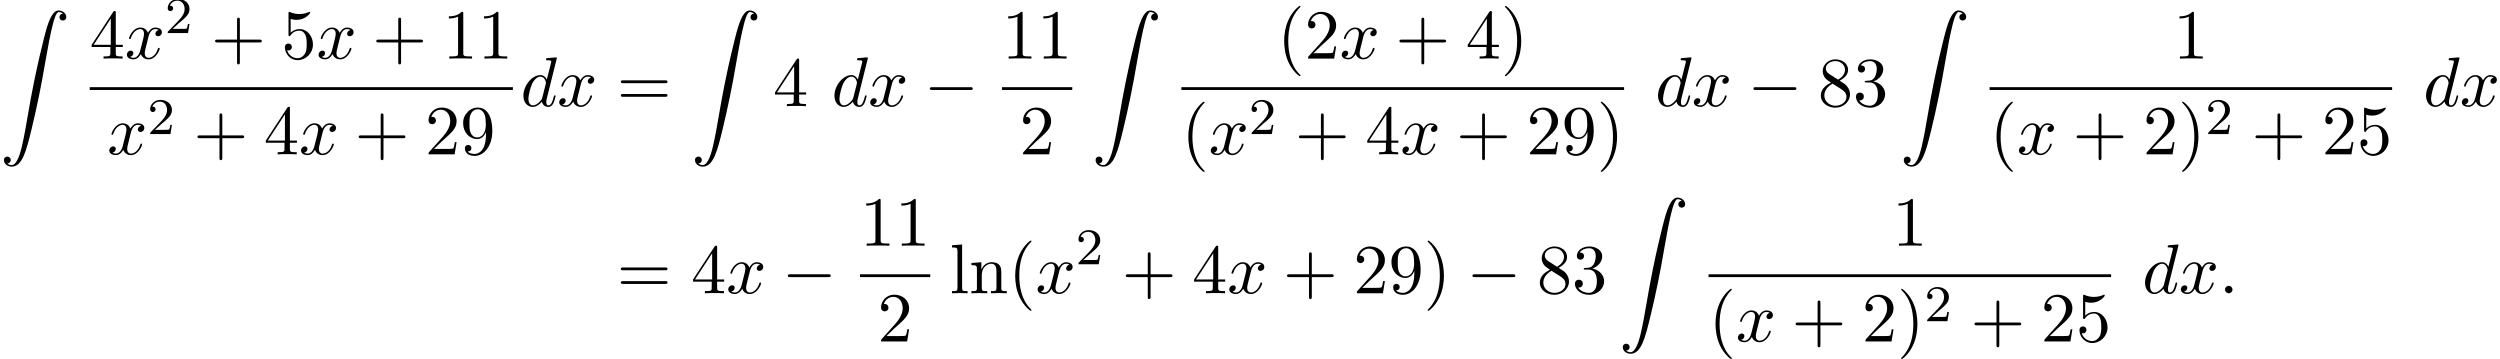 <?xml version='1.0' encoding='UTF-8'?>
<!-- This file was generated by dvisvgm 2.13.3 -->
<svg version='1.1' xmlns='http://www.w3.org/2000/svg' xmlns:xlink='http://www.w3.org/1999/xlink' width='388.041pt' height='55.73pt' viewBox='53.798 80.697 388.041 55.73'>
<defs>
<path id='g0-90' d='M1.135 23.749C1.484 23.727 1.669 23.487 1.669 23.215C1.669 22.855 1.396 22.68 1.145 22.68C.884 22.68 .611 22.844 .611 23.225C.611 23.782 1.156 24.24 1.822 24.24C3.48 24.24 4.102 21.687 4.876 18.524C5.716 15.076 6.425 11.596 7.015 8.095C7.418 5.771 7.822 3.589 8.193 2.182C8.324 1.647 8.695 .24 9.12 .24C9.458 .24 9.731 .447 9.775 .491C9.415 .513 9.229 .753 9.229 1.025C9.229 1.385 9.502 1.56 9.753 1.56C10.015 1.56 10.287 1.396 10.287 1.015C10.287 .425 9.698 0 9.098 0C8.269 0 7.658 1.189 7.058 3.415C7.025 3.535 5.542 9.011 4.342 16.145C4.058 17.815 3.742 19.636 3.382 21.153C3.185 21.949 2.684 24 1.8 24C1.407 24 1.145 23.749 1.135 23.749Z'/>
<path id='g1-0' d='M7.189-2.509C7.375-2.509 7.571-2.509 7.571-2.727S7.375-2.945 7.189-2.945H1.287C1.102-2.945 .905-2.945 .905-2.727S1.102-2.509 1.287-2.509H7.189Z'/>
<path id='g3-50' d='M2.248-1.626C2.375-1.745 2.71-2.008 2.837-2.12C3.332-2.574 3.802-3.013 3.802-3.738C3.802-4.686 3.005-5.3 2.008-5.3C1.052-5.3 .422-4.575 .422-3.866C.422-3.475 .733-3.419 .845-3.419C1.012-3.419 1.259-3.539 1.259-3.842C1.259-4.256 .861-4.256 .765-4.256C.996-4.838 1.53-5.037 1.921-5.037C2.662-5.037 3.045-4.407 3.045-3.738C3.045-2.909 2.463-2.303 1.522-1.339L.518-.303C.422-.215 .422-.199 .422 0H3.571L3.802-1.427H3.555C3.531-1.267 3.467-.869 3.371-.717C3.324-.654 2.718-.654 2.59-.654H1.172L2.248-1.626Z'/>
<path id='g2-58' d='M2.095-.578C2.095-.895 1.833-1.156 1.516-1.156S.938-.895 .938-.578S1.2 0 1.516 0S2.095-.262 2.095-.578Z'/>
<path id='g2-100' d='M5.629-7.451C5.629-7.462 5.629-7.571 5.487-7.571C5.324-7.571 4.287-7.473 4.102-7.451C4.015-7.44 3.949-7.385 3.949-7.244C3.949-7.113 4.047-7.113 4.211-7.113C4.735-7.113 4.756-7.036 4.756-6.927L4.724-6.709L4.069-4.124C3.873-4.527 3.556-4.822 3.065-4.822C1.789-4.822 .436-3.218 .436-1.625C.436-.6 1.036 .12 1.887 .12C2.105 .12 2.651 .076 3.305-.698C3.393-.24 3.775 .12 4.298 .12C4.68 .12 4.931-.131 5.105-.48C5.291-.873 5.433-1.538 5.433-1.56C5.433-1.669 5.335-1.669 5.302-1.669C5.193-1.669 5.182-1.625 5.149-1.473C4.964-.764 4.767-.12 4.32-.12C4.025-.12 3.993-.404 3.993-.622C3.993-.884 4.015-.96 4.058-1.145L5.629-7.451ZM3.36-1.298C3.305-1.102 3.305-1.08 3.142-.895C2.662-.295 2.215-.12 1.909-.12C1.364-.12 1.211-.72 1.211-1.145C1.211-1.691 1.56-3.033 1.811-3.535C2.149-4.178 2.64-4.582 3.076-4.582C3.785-4.582 3.938-3.687 3.938-3.622S3.916-3.491 3.905-3.436L3.36-1.298Z'/>
<path id='g2-120' d='M3.644-3.295C3.709-3.578 3.96-4.582 4.724-4.582C4.778-4.582 5.04-4.582 5.269-4.44C4.964-4.385 4.745-4.113 4.745-3.851C4.745-3.676 4.865-3.469 5.16-3.469C5.4-3.469 5.749-3.665 5.749-4.102C5.749-4.669 5.105-4.822 4.735-4.822C4.102-4.822 3.72-4.244 3.589-3.993C3.316-4.713 2.727-4.822 2.411-4.822C1.276-4.822 .655-3.415 .655-3.142C.655-3.033 .764-3.033 .785-3.033C.873-3.033 .905-3.055 .927-3.153C1.298-4.309 2.018-4.582 2.389-4.582C2.596-4.582 2.978-4.484 2.978-3.851C2.978-3.513 2.793-2.782 2.389-1.255C2.215-.578 1.833-.12 1.353-.12C1.287-.12 1.036-.12 .807-.262C1.08-.316 1.32-.545 1.32-.851C1.32-1.145 1.08-1.233 .916-1.233C.589-1.233 .316-.949 .316-.6C.316-.098 .862 .12 1.342 .12C2.062 .12 2.455-.644 2.487-.709C2.618-.305 3.011 .12 3.665 .12C4.789 .12 5.411-1.287 5.411-1.56C5.411-1.669 5.313-1.669 5.28-1.669C5.182-1.669 5.16-1.625 5.138-1.549C4.778-.382 4.036-.12 3.687-.12C3.262-.12 3.087-.469 3.087-.84C3.087-1.08 3.153-1.32 3.273-1.8L3.644-3.295Z'/>
<path id='g4-40' d='M3.611 2.618C3.611 2.585 3.611 2.564 3.425 2.378C2.062 1.004 1.713-1.058 1.713-2.727C1.713-4.625 2.127-6.524 3.469-7.887C3.611-8.018 3.611-8.04 3.611-8.073C3.611-8.149 3.567-8.182 3.502-8.182C3.393-8.182 2.411-7.44 1.767-6.055C1.211-4.855 1.08-3.644 1.08-2.727C1.08-1.876 1.2-.556 1.8 .676C2.455 2.018 3.393 2.727 3.502 2.727C3.567 2.727 3.611 2.695 3.611 2.618Z'/>
<path id='g4-41' d='M3.153-2.727C3.153-3.578 3.033-4.898 2.433-6.131C1.778-7.473 .84-8.182 .731-8.182C.665-8.182 .622-8.138 .622-8.073C.622-8.04 .622-8.018 .829-7.822C1.898-6.742 2.52-5.007 2.52-2.727C2.52-.862 2.116 1.058 .764 2.433C.622 2.564 .622 2.585 .622 2.618C.622 2.684 .665 2.727 .731 2.727C.84 2.727 1.822 1.985 2.465 .6C3.022-.6 3.153-1.811 3.153-2.727Z'/>
<path id='g4-43' d='M4.462-2.509H7.505C7.658-2.509 7.865-2.509 7.865-2.727S7.658-2.945 7.505-2.945H4.462V-6C4.462-6.153 4.462-6.36 4.244-6.36S4.025-6.153 4.025-6V-2.945H.971C.818-2.945 .611-2.945 .611-2.727S.818-2.509 .971-2.509H4.025V.545C4.025 .698 4.025 .905 4.244 .905S4.462 .698 4.462 .545V-2.509Z'/>
<path id='g4-49' d='M3.207-6.982C3.207-7.244 3.207-7.265 2.956-7.265C2.28-6.567 1.32-6.567 .971-6.567V-6.229C1.189-6.229 1.833-6.229 2.4-6.513V-.862C2.4-.469 2.367-.338 1.385-.338H1.036V0C1.418-.033 2.367-.033 2.804-.033S4.189-.033 4.571 0V-.338H4.222C3.24-.338 3.207-.458 3.207-.862V-6.982Z'/>
<path id='g4-50' d='M1.385-.84L2.542-1.964C4.244-3.469 4.898-4.058 4.898-5.149C4.898-6.393 3.916-7.265 2.585-7.265C1.353-7.265 .545-6.262 .545-5.291C.545-4.68 1.091-4.68 1.124-4.68C1.309-4.68 1.691-4.811 1.691-5.258C1.691-5.542 1.495-5.825 1.113-5.825C1.025-5.825 1.004-5.825 .971-5.815C1.222-6.524 1.811-6.927 2.444-6.927C3.436-6.927 3.905-6.044 3.905-5.149C3.905-4.276 3.36-3.415 2.76-2.738L.665-.404C.545-.284 .545-.262 .545 0H4.593L4.898-1.898H4.625C4.571-1.571 4.495-1.091 4.385-.927C4.309-.84 3.589-.84 3.349-.84H1.385Z'/>
<path id='g4-51' d='M3.164-3.84C4.058-4.135 4.691-4.898 4.691-5.76C4.691-6.655 3.731-7.265 2.684-7.265C1.582-7.265 .753-6.611 .753-5.782C.753-5.422 .993-5.215 1.309-5.215C1.647-5.215 1.865-5.455 1.865-5.771C1.865-6.316 1.353-6.316 1.189-6.316C1.527-6.851 2.247-6.993 2.64-6.993C3.087-6.993 3.687-6.753 3.687-5.771C3.687-5.64 3.665-5.007 3.382-4.527C3.055-4.004 2.684-3.971 2.411-3.96C2.324-3.949 2.062-3.927 1.985-3.927C1.898-3.916 1.822-3.905 1.822-3.796C1.822-3.676 1.898-3.676 2.084-3.676H2.564C3.458-3.676 3.862-2.935 3.862-1.865C3.862-.382 3.109-.065 2.629-.065C2.16-.065 1.342-.251 .96-.895C1.342-.84 1.68-1.08 1.68-1.495C1.68-1.887 1.385-2.105 1.069-2.105C.807-2.105 .458-1.953 .458-1.473C.458-.48 1.473 .24 2.662 .24C3.993 .24 4.985-.753 4.985-1.865C4.985-2.76 4.298-3.611 3.164-3.84Z'/>
<path id='g4-52' d='M3.207-1.8V-.851C3.207-.458 3.185-.338 2.378-.338H2.149V0C2.596-.033 3.164-.033 3.622-.033S4.658-.033 5.105 0V-.338H4.876C4.069-.338 4.047-.458 4.047-.851V-1.8H5.138V-2.138H4.047V-7.102C4.047-7.32 4.047-7.385 3.873-7.385C3.775-7.385 3.742-7.385 3.655-7.255L.305-2.138V-1.8H3.207ZM3.273-2.138H.611L3.273-6.207V-2.138Z'/>
<path id='g4-53' d='M4.898-2.193C4.898-3.491 4.004-4.582 2.825-4.582C2.302-4.582 1.833-4.407 1.44-4.025V-6.153C1.658-6.087 2.018-6.011 2.367-6.011C3.709-6.011 4.473-7.004 4.473-7.145C4.473-7.211 4.44-7.265 4.364-7.265C4.353-7.265 4.331-7.265 4.276-7.233C4.058-7.135 3.524-6.916 2.793-6.916C2.356-6.916 1.855-6.993 1.342-7.222C1.255-7.255 1.233-7.255 1.211-7.255C1.102-7.255 1.102-7.167 1.102-6.993V-3.764C1.102-3.567 1.102-3.48 1.255-3.48C1.331-3.48 1.353-3.513 1.396-3.578C1.516-3.753 1.92-4.342 2.804-4.342C3.371-4.342 3.644-3.84 3.731-3.644C3.905-3.24 3.927-2.815 3.927-2.269C3.927-1.887 3.927-1.233 3.665-.775C3.404-.349 3-.065 2.498-.065C1.702-.065 1.08-.644 .895-1.287C.927-1.276 .96-1.265 1.08-1.265C1.44-1.265 1.625-1.538 1.625-1.8S1.44-2.335 1.08-2.335C.927-2.335 .545-2.258 .545-1.756C.545-.818 1.298 .24 2.52 .24C3.785 .24 4.898-.807 4.898-2.193Z'/>
<path id='g4-56' d='M1.778-4.985C1.276-5.313 1.233-5.684 1.233-5.869C1.233-6.535 1.942-6.993 2.716-6.993C3.513-6.993 4.211-6.425 4.211-5.64C4.211-5.018 3.785-4.495 3.131-4.113L1.778-4.985ZM3.371-3.949C4.156-4.353 4.691-4.92 4.691-5.64C4.691-6.644 3.72-7.265 2.727-7.265C1.636-7.265 .753-6.458 .753-5.444C.753-5.247 .775-4.756 1.233-4.244C1.353-4.113 1.756-3.84 2.029-3.655C1.396-3.338 .458-2.727 .458-1.647C.458-.491 1.571 .24 2.716 .24C3.949 .24 4.985-.665 4.985-1.833C4.985-2.225 4.865-2.716 4.451-3.175C4.244-3.404 4.069-3.513 3.371-3.949ZM2.28-3.491L3.622-2.64C3.927-2.433 4.44-2.105 4.44-1.44C4.44-.633 3.622-.065 2.727-.065C1.789-.065 1.004-.742 1.004-1.647C1.004-2.28 1.353-2.978 2.28-3.491Z'/>
<path id='g4-57' d='M4.004-3.469V-3.12C4.004-.567 2.869-.065 2.236-.065C2.051-.065 1.462-.087 1.167-.458C1.647-.458 1.735-.775 1.735-.96C1.735-1.298 1.473-1.462 1.233-1.462C1.058-1.462 .731-1.364 .731-.938C.731-.207 1.32 .24 2.247 .24C3.655 .24 4.985-1.244 4.985-3.589C4.985-6.524 3.731-7.265 2.76-7.265C2.16-7.265 1.625-7.069 1.156-6.578C.709-6.087 .458-5.629 .458-4.811C.458-3.447 1.418-2.378 2.64-2.378C3.305-2.378 3.753-2.836 4.004-3.469ZM2.651-2.629C2.476-2.629 1.975-2.629 1.636-3.316C1.44-3.72 1.44-4.265 1.44-4.8C1.44-5.389 1.44-5.902 1.669-6.305C1.964-6.851 2.378-6.993 2.76-6.993C3.262-6.993 3.622-6.622 3.807-6.131C3.938-5.782 3.982-5.095 3.982-4.593C3.982-3.687 3.611-2.629 2.651-2.629Z'/>
<path id='g4-61' d='M7.495-3.567C7.658-3.567 7.865-3.567 7.865-3.785S7.658-4.004 7.505-4.004H.971C.818-4.004 .611-4.004 .611-3.785S.818-3.567 .982-3.567H7.495ZM7.505-1.451C7.658-1.451 7.865-1.451 7.865-1.669S7.658-1.887 7.495-1.887H.982C.818-1.887 .611-1.887 .611-1.669S.818-1.451 .971-1.451H7.505Z'/>
<path id='g4-108' d='M1.931-7.571L.36-7.451V-7.113C1.124-7.113 1.211-7.036 1.211-6.502V-.829C1.211-.338 1.091-.338 .36-.338V0C.72-.011 1.298-.033 1.571-.033S2.378-.011 2.782 0V-.338C2.051-.338 1.931-.338 1.931-.829V-7.571Z'/>
<path id='g4-110' d='M1.2-3.753V-.829C1.2-.338 1.08-.338 .349-.338V0C.731-.011 1.287-.033 1.582-.033C1.865-.033 2.433-.011 2.804 0V-.338C2.073-.338 1.953-.338 1.953-.829V-2.836C1.953-3.971 2.727-4.582 3.425-4.582C4.113-4.582 4.233-3.993 4.233-3.371V-.829C4.233-.338 4.113-.338 3.382-.338V0C3.764-.011 4.32-.033 4.615-.033C4.898-.033 5.465-.011 5.836 0V-.338C5.269-.338 4.996-.338 4.985-.665V-2.749C4.985-3.687 4.985-4.025 4.647-4.418C4.495-4.604 4.135-4.822 3.502-4.822C2.705-4.822 2.193-4.353 1.887-3.676V-4.822L.349-4.702V-4.364C1.113-4.364 1.2-4.287 1.2-3.753Z'/>
</defs>
<g id='page1'>
<use x='53.798' y='82.324' xlink:href='#g0-90'/>
<use x='67.721' y='89.793' xlink:href='#g4-52'/>
<use x='73.176' y='89.793' xlink:href='#g2-120'/>
<use x='79.41' y='85.834' xlink:href='#g3-50'/>
<use x='86.567' y='89.793' xlink:href='#g4-43'/>
<use x='97.476' y='89.793' xlink:href='#g4-53'/>
<use x='102.931' y='89.793' xlink:href='#g2-120'/>
<use x='111.59' y='89.793' xlink:href='#g4-43'/>
<use x='122.499' y='89.793' xlink:href='#g4-49'/>
<use x='127.953' y='89.793' xlink:href='#g4-49'/>
<rect x='67.721' y='94.227' height='.436' width='65.687'/>
<use x='70.448' y='104.656' xlink:href='#g2-120'/>
<use x='76.683' y='101.504' xlink:href='#g3-50'/>
<use x='83.84' y='104.656' xlink:href='#g4-43'/>
<use x='94.749' y='104.656' xlink:href='#g4-52'/>
<use x='100.203' y='104.656' xlink:href='#g2-120'/>
<use x='108.862' y='104.656' xlink:href='#g4-43'/>
<use x='119.771' y='104.656' xlink:href='#g4-50'/>
<use x='125.226' y='104.656' xlink:href='#g4-57'/>
<use x='134.603' y='97.173' xlink:href='#g2-100'/>
<use x='140.281' y='97.173' xlink:href='#g2-120'/>
<use x='149.546' y='97.173' xlink:href='#g4-61'/>
<use x='161.062' y='82.324' xlink:href='#g0-90'/>
<use x='173.789' y='97.173' xlink:href='#g4-52'/>
<use x='182.88' y='97.173' xlink:href='#g2-100'/>
<use x='188.558' y='97.173' xlink:href='#g2-120'/>
<use x='197.217' y='97.173' xlink:href='#g1-0'/>
<use x='209.321' y='89.793' xlink:href='#g4-49'/>
<use x='214.776' y='89.793' xlink:href='#g4-49'/>
<rect x='209.321' y='94.227' height='.436' width='10.909'/>
<use x='212.049' y='104.656' xlink:href='#g4-50'/>
<use x='223.244' y='82.324' xlink:href='#g0-90'/>
<use x='252.044' y='89.793' xlink:href='#g4-40'/>
<use x='256.287' y='89.793' xlink:href='#g4-50'/>
<use x='261.741' y='89.793' xlink:href='#g2-120'/>
<use x='270.4' y='89.793' xlink:href='#g4-43'/>
<use x='281.31' y='89.793' xlink:href='#g4-52'/>
<use x='286.764' y='89.793' xlink:href='#g4-41'/>
<rect x='237.167' y='94.227' height='.436' width='68.717'/>
<use x='237.167' y='104.656' xlink:href='#g4-40'/>
<use x='241.409' y='104.656' xlink:href='#g2-120'/>
<use x='247.644' y='101.504' xlink:href='#g3-50'/>
<use x='254.801' y='104.656' xlink:href='#g4-43'/>
<use x='265.71' y='104.656' xlink:href='#g4-52'/>
<use x='271.164' y='104.656' xlink:href='#g2-120'/>
<use x='279.823' y='104.656' xlink:href='#g4-43'/>
<use x='290.732' y='104.656' xlink:href='#g4-50'/>
<use x='296.187' y='104.656' xlink:href='#g4-57'/>
<use x='301.642' y='104.656' xlink:href='#g4-41'/>
<use x='310.716' y='97.173' xlink:href='#g2-100'/>
<use x='316.394' y='97.173' xlink:href='#g2-120'/>
<use x='325.053' y='97.173' xlink:href='#g1-0'/>
<use x='335.962' y='97.173' xlink:href='#g4-56'/>
<use x='341.417' y='97.173' xlink:href='#g4-51'/>
<use x='348.689' y='82.324' xlink:href='#g0-90'/>
<use x='391.126' y='89.793' xlink:href='#g4-49'/>
<rect x='362.612' y='94.227' height='.436' width='62.482'/>
<use x='362.612' y='104.656' xlink:href='#g4-40'/>
<use x='366.855' y='104.656' xlink:href='#g2-120'/>
<use x='375.514' y='104.656' xlink:href='#g4-43'/>
<use x='386.423' y='104.656' xlink:href='#g4-50'/>
<use x='391.877' y='104.656' xlink:href='#g4-41'/>
<use x='396.12' y='101.504' xlink:href='#g3-50'/>
<use x='403.276' y='104.656' xlink:href='#g4-43'/>
<use x='414.185' y='104.656' xlink:href='#g4-50'/>
<use x='419.64' y='104.656' xlink:href='#g4-53'/>
<use x='429.926' y='97.173' xlink:href='#g2-100'/>
<use x='435.604' y='97.173' xlink:href='#g2-120'/>
<use x='149.546' y='126.217' xlink:href='#g4-61'/>
<use x='161.062' y='126.217' xlink:href='#g4-52'/>
<use x='166.516' y='126.217' xlink:href='#g2-120'/>
<use x='175.175' y='126.217' xlink:href='#g1-0'/>
<use x='187.28' y='118.837' xlink:href='#g4-49'/>
<use x='192.734' y='118.837' xlink:href='#g4-49'/>
<rect x='187.28' y='123.271' height='.436' width='10.909'/>
<use x='190.007' y='133.7' xlink:href='#g4-50'/>
<use x='201.203' y='126.217' xlink:href='#g4-108'/>
<use x='204.233' y='126.217' xlink:href='#g4-110'/>
<use x='210.293' y='126.217' xlink:href='#g4-40'/>
<use x='214.536' y='126.217' xlink:href='#g2-120'/>
<use x='220.771' y='121.712' xlink:href='#g3-50'/>
<use x='227.927' y='126.217' xlink:href='#g4-43'/>
<use x='238.836' y='126.217' xlink:href='#g4-52'/>
<use x='244.291' y='126.217' xlink:href='#g2-120'/>
<use x='252.95' y='126.217' xlink:href='#g4-43'/>
<use x='263.859' y='126.217' xlink:href='#g4-50'/>
<use x='269.314' y='126.217' xlink:href='#g4-57'/>
<use x='274.768' y='126.217' xlink:href='#g4-41'/>
<use x='281.435' y='126.217' xlink:href='#g1-0'/>
<use x='292.344' y='126.217' xlink:href='#g4-56'/>
<use x='297.798' y='126.217' xlink:href='#g4-51'/>
<use x='305.071' y='111.368' xlink:href='#g0-90'/>
<use x='347.508' y='118.837' xlink:href='#g4-49'/>
<rect x='318.994' y='123.271' height='.436' width='62.482'/>
<use x='318.994' y='133.7' xlink:href='#g4-40'/>
<use x='323.236' y='133.7' xlink:href='#g2-120'/>
<use x='331.895' y='133.7' xlink:href='#g4-43'/>
<use x='342.804' y='133.7' xlink:href='#g4-50'/>
<use x='348.259' y='133.7' xlink:href='#g4-41'/>
<use x='352.501' y='130.548' xlink:href='#g3-50'/>
<use x='359.658' y='133.7' xlink:href='#g4-43'/>
<use x='370.567' y='133.7' xlink:href='#g4-50'/>
<use x='376.022' y='133.7' xlink:href='#g4-53'/>
<use x='386.308' y='126.217' xlink:href='#g2-100'/>
<use x='391.986' y='126.217' xlink:href='#g2-120'/>
<use x='398.221' y='126.217' xlink:href='#g2-58'/>
</g>
</svg><!--Rendered by QuickLaTeX.com-->